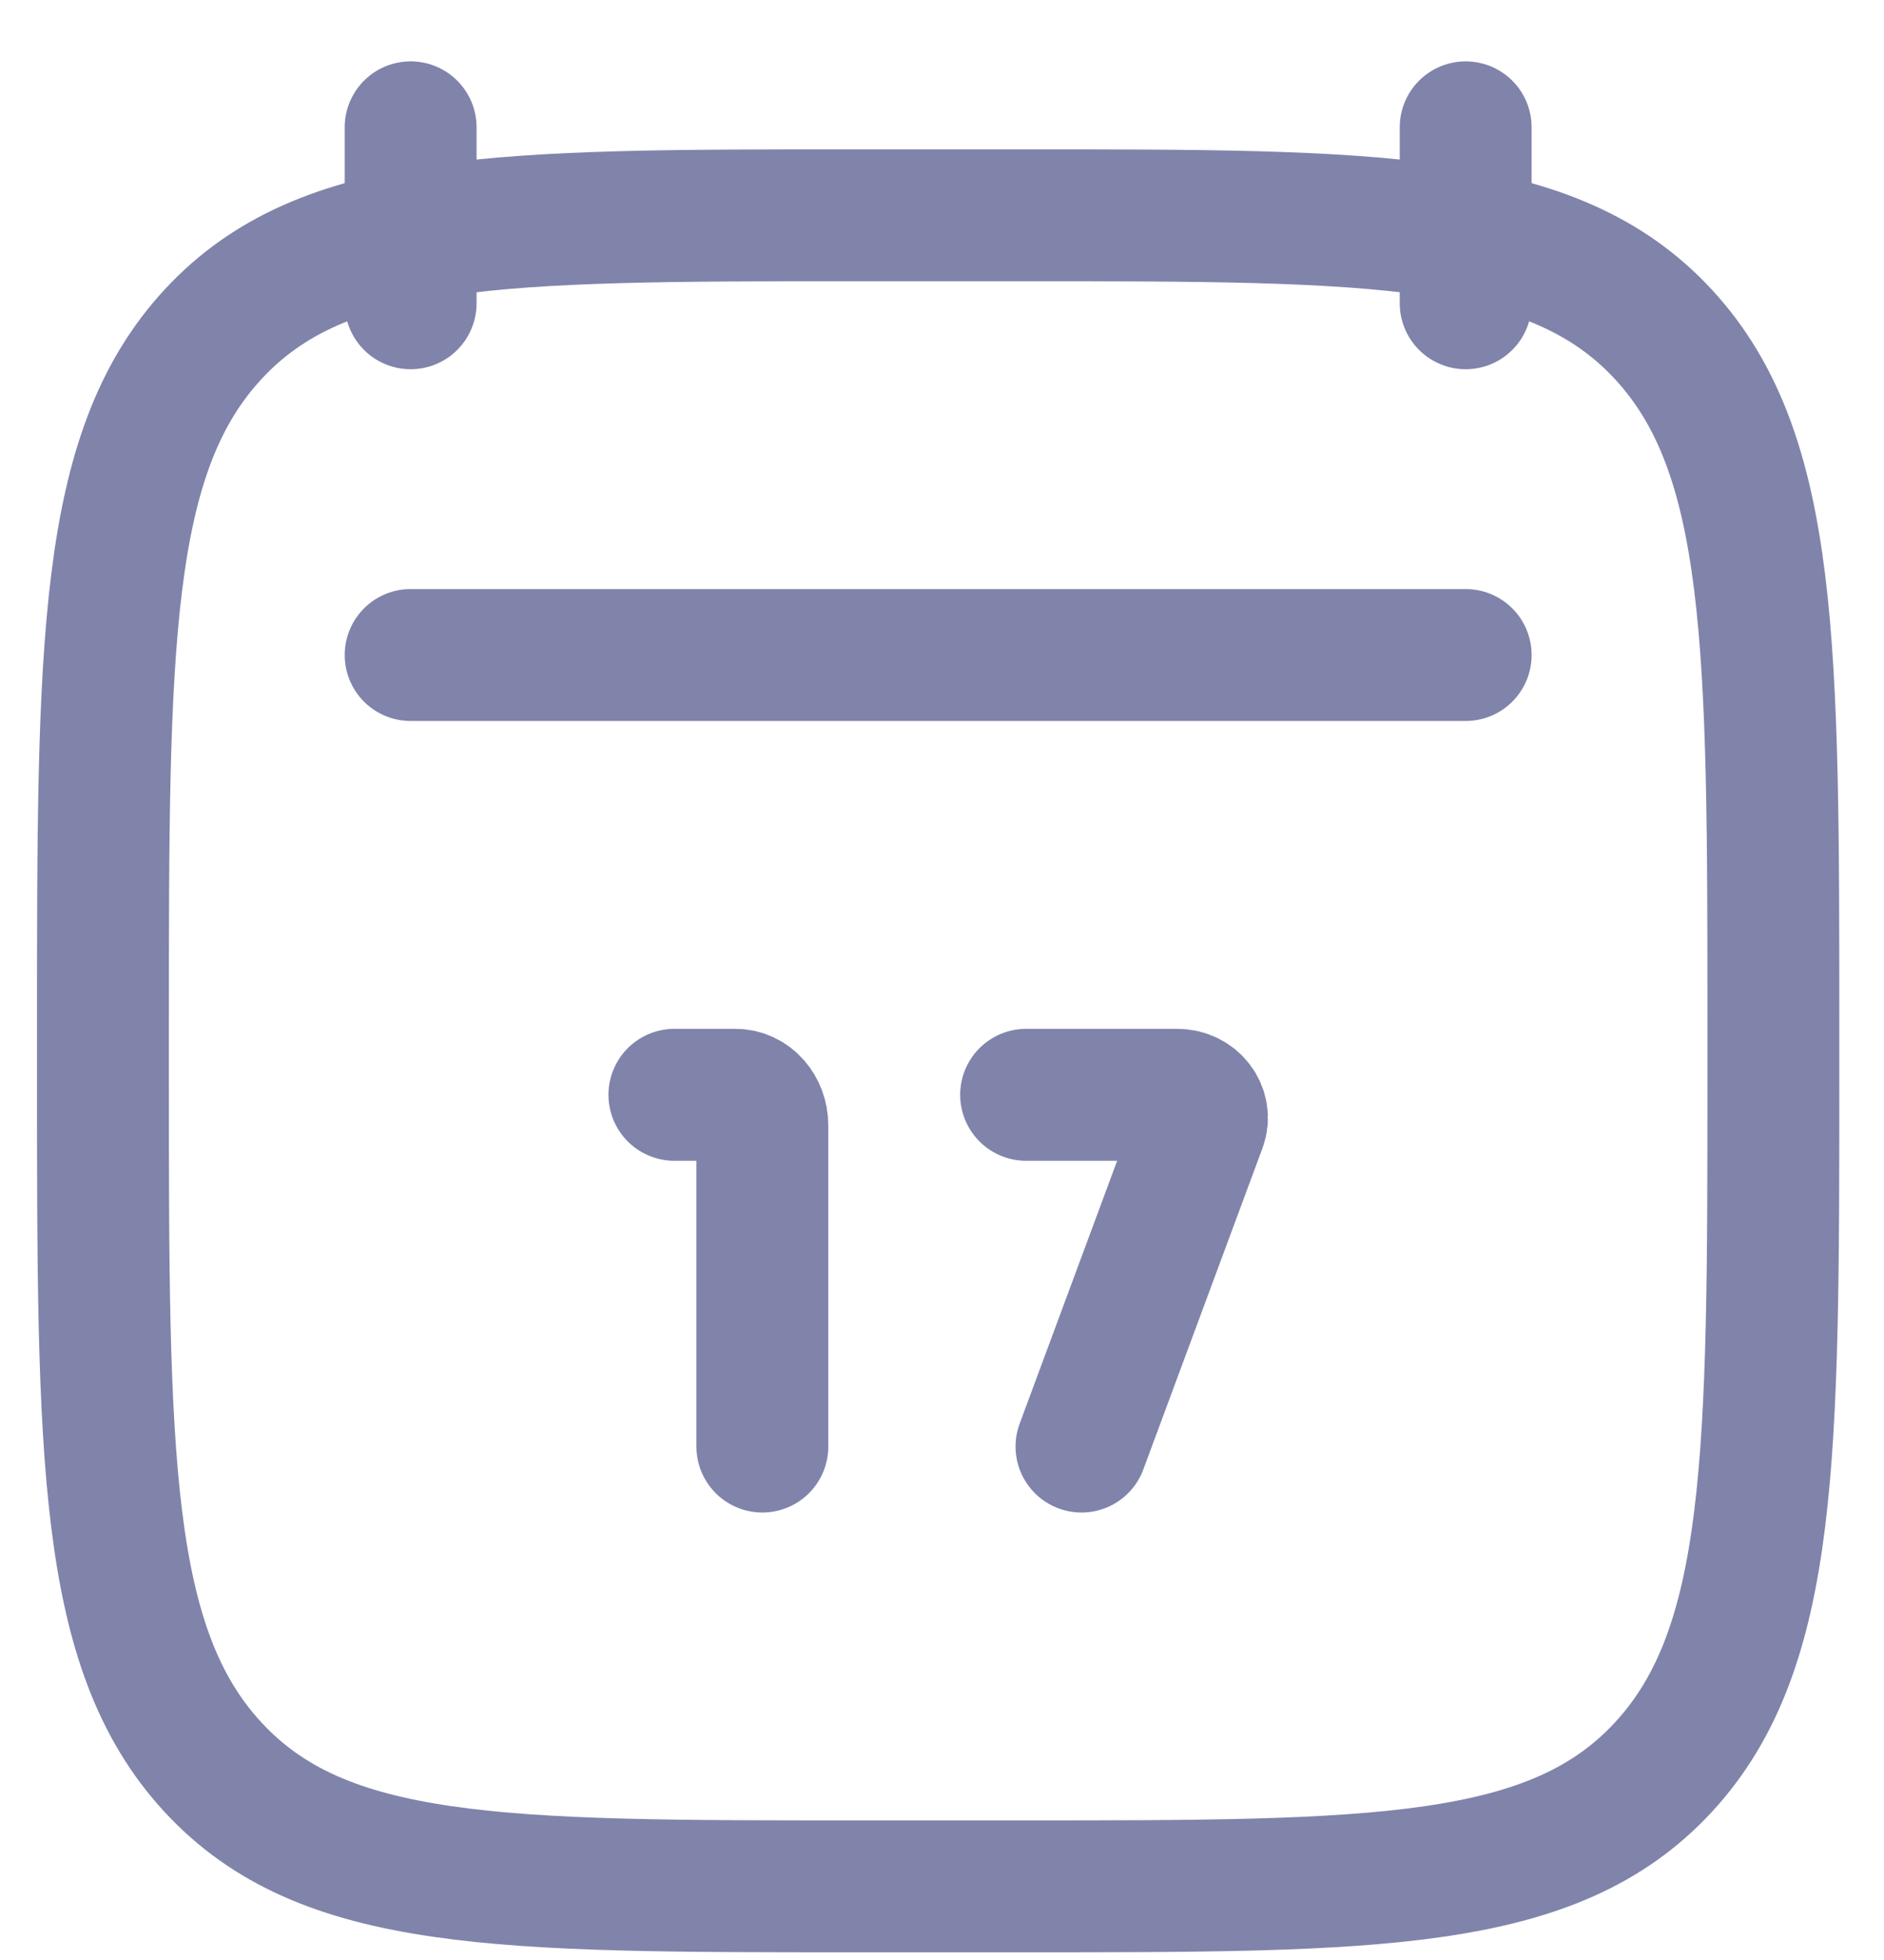 <svg width="25" height="26" viewBox="0 0 25 26" fill="none" xmlns="http://www.w3.org/2000/svg">
<path d="M19.449 1.689V4.023M5.449 1.689V4.023" stroke="#8084AB" stroke-width="1.75" stroke-linecap="round" stroke-linejoin="round"/>
<path d="M10.116 19.189L10.116 14.928C10.116 14.704 9.956 14.523 9.76 14.523H8.949M14.351 19.189L15.931 14.93C16.005 14.731 15.848 14.523 15.623 14.523H13.616" stroke="#8084AB" stroke-width="1.75" stroke-linecap="round"/>
<path d="M1.366 13.64C1.366 8.556 1.366 6.014 2.827 4.435C4.287 2.856 6.638 2.856 11.341 2.856H13.557C18.26 2.856 20.611 2.856 22.072 4.435C23.532 6.014 23.532 8.556 23.532 13.64V14.239C23.532 19.322 23.532 21.864 22.072 23.443C20.611 25.023 18.26 25.023 13.557 25.023H11.341C6.638 25.023 4.287 25.023 2.827 23.443C1.366 21.864 1.366 19.322 1.366 14.239V13.64Z" stroke="#8084AB" stroke-width="1.75" stroke-linecap="round" stroke-linejoin="round"/>
<path d="M5.449 8.689H19.449" stroke="#8084AB" stroke-width="1.75" stroke-linecap="round" stroke-linejoin="round"/>
</svg>

